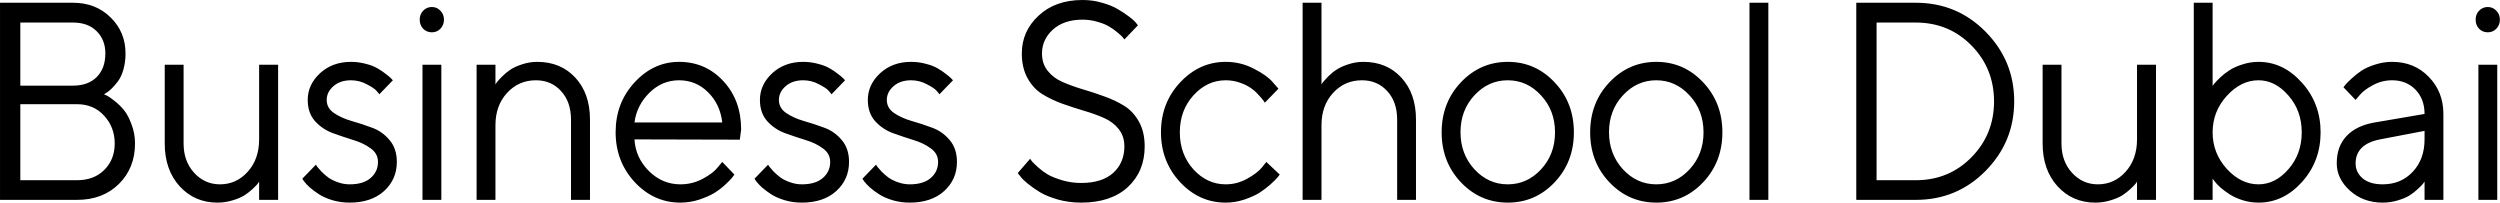 <?xml version="1.0" encoding="UTF-8"?> <svg xmlns="http://www.w3.org/2000/svg" viewBox="0 0 172.00 13.94" data-guides="{&quot;vertical&quot;:[],&quot;horizontal&quot;:[]}"><path fill="#000000" stroke="none" fill-opacity="1" stroke-width="1" stroke-opacity="1" id="tSvg3e4529f5bc" title="Path 2" d="M7.157 6.488C7.218 6.513 7.293 6.548 7.384 6.592C7.475 6.636 7.644 6.756 7.892 6.951C8.14 7.147 8.357 7.361 8.545 7.594C8.732 7.828 8.902 8.152 9.053 8.568C9.21 8.978 9.289 9.413 9.289 9.874C9.289 10.996 8.92 11.923 8.182 12.654C7.444 13.385 6.483 13.751 5.298 13.751C3.532 13.751 1.767 13.751 0.001 13.751C0.001 9.23 0.001 4.71 0.001 0.189C1.673 0.189 3.345 0.189 5.017 0.189C6.069 0.189 6.933 0.526 7.611 1.201C8.294 1.869 8.636 2.695 8.636 3.679C8.636 4.076 8.587 4.445 8.49 4.785C8.394 5.12 8.27 5.388 8.118 5.589C7.967 5.791 7.816 5.965 7.665 6.11C7.52 6.248 7.399 6.343 7.302 6.393C7.254 6.425 7.205 6.456 7.157 6.488ZM1.398 12.399C2.698 12.399 3.998 12.399 5.298 12.399C6.078 12.399 6.704 12.162 7.175 11.689C7.653 11.216 7.892 10.611 7.892 9.874C7.892 9.123 7.65 8.486 7.166 7.963C6.689 7.434 6.066 7.169 5.298 7.169C3.998 7.169 2.698 7.169 1.398 7.169C1.398 8.912 1.398 10.655 1.398 12.399ZM5.017 1.551C3.81 1.551 2.604 1.551 1.398 1.551C1.398 2.998 1.398 4.445 1.398 5.892C2.604 5.892 3.81 5.892 5.017 5.892C5.712 5.892 6.256 5.697 6.649 5.306C7.048 4.908 7.248 4.366 7.248 3.679C7.248 3.049 7.048 2.538 6.649 2.147C6.256 1.75 5.712 1.551 5.017 1.551ZM17.828 13.751C17.828 13.332 17.828 12.912 17.828 12.493C17.804 12.531 17.768 12.585 17.719 12.654C17.671 12.717 17.556 12.834 17.375 13.004C17.199 13.168 17.009 13.316 16.803 13.448C16.598 13.575 16.326 13.688 15.987 13.789C15.655 13.89 15.31 13.94 14.953 13.94C13.913 13.94 13.049 13.565 12.359 12.815C11.676 12.058 11.334 11.078 11.334 9.874C11.334 8.067 11.334 6.261 11.334 4.454C11.767 4.454 12.199 4.454 12.631 4.454C12.631 6.261 12.631 8.067 12.631 9.874C12.631 10.687 12.873 11.358 13.357 11.888C13.841 12.418 14.433 12.682 15.134 12.682C15.89 12.682 16.528 12.392 17.048 11.812C17.568 11.232 17.828 10.492 17.828 9.59C17.828 7.878 17.828 6.166 17.828 4.454C18.264 4.454 18.699 4.454 19.134 4.454C19.134 7.553 19.134 10.652 19.134 13.751C18.699 13.751 18.264 13.751 17.828 13.751ZM27.03 5.523C26.719 5.845 26.407 6.166 26.096 6.488C26.047 6.412 25.975 6.324 25.878 6.223C25.787 6.116 25.573 5.974 25.234 5.798C24.896 5.615 24.533 5.523 24.146 5.523C23.65 5.523 23.248 5.659 22.94 5.93C22.631 6.201 22.477 6.516 22.477 6.875C22.477 7.247 22.643 7.547 22.976 7.774C23.308 8.001 23.71 8.184 24.182 8.322C24.654 8.455 25.125 8.609 25.597 8.786C26.069 8.956 26.471 9.24 26.803 9.637C27.136 10.028 27.302 10.529 27.302 11.141C27.302 11.942 27.009 12.61 26.422 13.146C25.836 13.675 25.047 13.94 24.055 13.94C23.632 13.94 23.233 13.883 22.858 13.77C22.489 13.656 22.184 13.521 21.942 13.363C21.7 13.206 21.488 13.048 21.307 12.89C21.132 12.727 21.002 12.588 20.917 12.474C20.878 12.415 20.838 12.355 20.799 12.295C21.11 11.973 21.422 11.652 21.733 11.33C21.758 11.368 21.791 11.418 21.833 11.481C21.875 11.538 21.969 11.645 22.114 11.803C22.265 11.954 22.426 12.093 22.595 12.219C22.764 12.339 22.982 12.446 23.248 12.541C23.514 12.635 23.783 12.682 24.055 12.682C24.684 12.682 25.165 12.537 25.497 12.247C25.836 11.957 26.005 11.588 26.005 11.141C26.005 10.756 25.836 10.444 25.497 10.205C25.165 9.959 24.763 9.766 24.291 9.628C23.825 9.483 23.357 9.325 22.885 9.155C22.414 8.978 22.008 8.704 21.67 8.332C21.337 7.954 21.171 7.468 21.171 6.875C21.171 6.176 21.452 5.564 22.015 5.041C22.583 4.518 23.293 4.256 24.146 4.256C24.491 4.256 24.826 4.3 25.153 4.388C25.485 4.47 25.757 4.574 25.969 4.7C26.18 4.82 26.368 4.946 26.531 5.079C26.7 5.205 26.821 5.306 26.894 5.381C26.939 5.429 26.985 5.476 27.03 5.523ZM29.067 13.751C29.067 10.652 29.067 7.553 29.067 4.454C29.499 4.454 29.931 4.454 30.364 4.454C30.364 7.553 30.364 10.652 30.364 13.751C29.931 13.751 29.499 13.751 29.067 13.751ZM29.112 1.977C28.955 1.806 28.876 1.598 28.876 1.352C28.876 1.107 28.955 0.902 29.112 0.738C29.275 0.568 29.475 0.482 29.711 0.482C29.947 0.482 30.143 0.568 30.3 0.738C30.463 0.902 30.545 1.107 30.545 1.352C30.545 1.598 30.463 1.806 30.3 1.977C30.143 2.14 29.947 2.223 29.711 2.223C29.475 2.223 29.275 2.14 29.112 1.977ZM34.087 4.454C34.087 4.905 34.087 5.356 34.087 5.807C34.111 5.769 34.148 5.715 34.196 5.646C34.245 5.577 34.36 5.451 34.541 5.268C34.722 5.085 34.913 4.927 35.112 4.795C35.317 4.656 35.587 4.533 35.919 4.426C36.258 4.313 36.606 4.256 36.963 4.256C38.038 4.256 38.912 4.618 39.583 5.343C40.255 6.069 40.591 7.03 40.591 8.228C40.591 10.069 40.591 11.91 40.591 13.751C40.155 13.751 39.72 13.751 39.285 13.751C39.285 11.91 39.285 10.069 39.285 8.228C39.285 7.415 39.057 6.762 38.604 6.27C38.157 5.772 37.579 5.523 36.872 5.523C36.08 5.523 35.418 5.813 34.885 6.393C34.353 6.973 34.087 7.714 34.087 8.616C34.087 10.328 34.087 12.039 34.087 13.751C33.655 13.751 33.223 13.751 32.79 13.751C32.79 10.652 32.79 7.553 32.79 4.454C33.223 4.454 33.655 4.454 34.087 4.454ZM50.899 9.609C48.483 9.602 46.068 9.596 43.652 9.59C43.7 10.428 44.03 11.153 44.641 11.765C45.258 12.377 45.98 12.682 46.808 12.682C47.364 12.682 47.882 12.553 48.359 12.295C48.837 12.036 49.176 11.778 49.375 11.519C49.48 11.393 49.586 11.267 49.692 11.141C49.97 11.431 50.249 11.721 50.527 12.011C50.49 12.061 50.436 12.134 50.363 12.229C50.297 12.317 50.146 12.471 49.91 12.692C49.681 12.906 49.43 13.099 49.158 13.269C48.891 13.433 48.544 13.587 48.114 13.732C47.691 13.871 47.256 13.94 46.808 13.94C45.593 13.94 44.547 13.47 43.67 12.531C42.794 11.585 42.355 10.441 42.355 9.098C42.355 7.755 42.787 6.614 43.652 5.675C44.522 4.729 45.545 4.256 46.717 4.256C47.933 4.256 48.949 4.697 49.765 5.58C50.581 6.456 50.99 7.566 50.99 8.909C50.959 9.142 50.929 9.376 50.899 9.609ZM48.713 6.346C48.163 5.798 47.497 5.523 46.717 5.523C45.937 5.523 45.258 5.81 44.677 6.384C44.097 6.958 43.755 7.638 43.652 8.427C45.666 8.427 47.679 8.427 49.692 8.427C49.596 7.588 49.27 6.894 48.713 6.346ZM58.141 5.523C57.83 5.845 57.519 6.166 57.207 6.488C57.159 6.412 57.087 6.324 56.989 6.223C56.899 6.116 56.684 5.974 56.346 5.798C56.007 5.615 55.644 5.523 55.258 5.523C54.761 5.523 54.359 5.659 54.051 5.93C53.742 6.201 53.589 6.516 53.589 6.875C53.589 7.247 53.755 7.547 54.087 7.774C54.42 8.001 54.822 8.184 55.294 8.322C55.765 8.455 56.237 8.609 56.709 8.786C57.18 8.956 57.582 9.24 57.915 9.637C58.248 10.028 58.414 10.529 58.414 11.141C58.414 11.942 58.121 12.61 57.534 13.146C56.947 13.675 56.158 13.94 55.166 13.94C54.743 13.94 54.344 13.883 53.97 13.77C53.601 13.656 53.295 13.521 53.053 13.363C52.812 13.206 52.6 13.048 52.418 12.89C52.243 12.727 52.113 12.588 52.029 12.474C51.989 12.415 51.95 12.355 51.91 12.295C52.222 11.973 52.533 11.652 52.845 11.33C52.869 11.368 52.902 11.418 52.944 11.481C52.987 11.538 53.081 11.645 53.225 11.803C53.377 11.954 53.537 12.093 53.706 12.219C53.876 12.339 54.094 12.446 54.359 12.541C54.626 12.635 54.895 12.682 55.166 12.682C55.795 12.682 56.276 12.537 56.609 12.247C56.947 11.957 57.116 11.588 57.116 11.141C57.116 10.756 56.947 10.444 56.609 10.205C56.276 9.959 55.874 9.766 55.403 9.628C54.937 9.483 54.468 9.325 53.996 9.155C53.525 8.978 53.12 8.704 52.781 8.332C52.449 7.954 52.283 7.468 52.283 6.875C52.283 6.176 52.563 5.564 53.126 5.041C53.694 4.518 54.405 4.256 55.258 4.256C55.602 4.256 55.937 4.3 56.264 4.388C56.597 4.47 56.869 4.574 57.08 4.7C57.292 4.82 57.479 4.946 57.643 5.079C57.812 5.205 57.933 5.306 58.005 5.381C58.05 5.429 58.096 5.476 58.141 5.523ZM65.566 5.523C65.254 5.845 64.943 6.166 64.631 6.488C64.583 6.412 64.511 6.324 64.414 6.223C64.323 6.116 64.108 5.974 63.77 5.798C63.431 5.615 63.068 5.523 62.681 5.523C62.186 5.523 61.783 5.659 61.475 5.93C61.167 6.201 61.013 6.516 61.013 6.875C61.013 7.247 61.179 7.547 61.511 7.774C61.844 8.001 62.246 8.184 62.718 8.322C63.189 8.455 63.661 8.609 64.132 8.786C64.605 8.956 65.006 9.24 65.339 9.637C65.672 10.028 65.838 10.529 65.838 11.141C65.838 11.942 65.545 12.61 64.958 13.146C64.371 13.675 63.582 13.94 62.591 13.94C62.168 13.94 61.768 13.883 61.394 13.77C61.025 13.656 60.719 13.521 60.477 13.363C60.235 13.206 60.024 13.048 59.842 12.89C59.667 12.727 59.537 12.588 59.453 12.474C59.413 12.415 59.374 12.355 59.335 12.295C59.646 11.973 59.957 11.652 60.269 11.33C60.293 11.368 60.327 11.418 60.369 11.481C60.411 11.538 60.505 11.645 60.65 11.803C60.801 11.954 60.961 12.093 61.13 12.219C61.3 12.339 61.518 12.446 61.783 12.541C62.049 12.635 62.319 12.682 62.591 12.682C63.22 12.682 63.7 12.537 64.033 12.247C64.371 11.957 64.541 11.588 64.541 11.141C64.541 10.756 64.371 10.444 64.033 10.205C63.7 9.959 63.298 9.766 62.826 9.628C62.361 9.483 61.892 9.325 61.421 9.155C60.949 8.978 60.544 8.704 60.205 8.332C59.873 7.954 59.706 7.468 59.706 6.875C59.706 6.176 59.988 5.564 60.55 5.041C61.119 4.518 61.829 4.256 62.681 4.256C63.026 4.256 63.362 4.3 63.688 4.388C64.021 4.47 64.293 4.574 64.504 4.7C64.716 4.82 64.903 4.946 65.067 5.079C65.236 5.205 65.357 5.306 65.43 5.381C65.475 5.429 65.52 5.476 65.566 5.523ZM77.357 10.072C77.357 9.606 77.227 9.208 76.967 8.88C76.708 8.553 76.368 8.297 75.951 8.114C75.54 7.932 75.084 7.768 74.582 7.623C74.08 7.471 73.578 7.308 73.076 7.131C72.575 6.948 72.115 6.727 71.698 6.469C71.287 6.21 70.951 5.845 70.692 5.372C70.431 4.899 70.301 4.335 70.301 3.679C70.301 2.658 70.685 1.791 71.453 1.078C72.221 0.359 73.231 0 74.482 0C74.954 0 75.401 0.063 75.824 0.189C76.254 0.309 76.61 0.454 76.894 0.624C77.179 0.788 77.433 0.955 77.657 1.125C77.88 1.289 78.04 1.431 78.137 1.551C78.189 1.614 78.24 1.677 78.291 1.74C77.98 2.065 77.669 2.39 77.357 2.714C77.333 2.676 77.297 2.629 77.249 2.572C77.2 2.509 77.085 2.402 76.904 2.251C76.722 2.093 76.529 1.955 76.323 1.835C76.124 1.709 75.855 1.598 75.516 1.504C75.184 1.403 74.839 1.352 74.482 1.352C73.629 1.352 72.949 1.579 72.442 2.033C71.94 2.487 71.689 3.036 71.689 3.679C71.689 4.146 71.819 4.543 72.079 4.871C72.339 5.199 72.677 5.454 73.095 5.637C73.512 5.819 73.971 5.987 74.473 6.138C74.975 6.283 75.474 6.447 75.97 6.63C76.472 6.806 76.931 7.024 77.348 7.282C77.765 7.541 78.104 7.906 78.364 8.379C78.624 8.846 78.754 9.41 78.754 10.072C78.754 11.22 78.367 12.153 77.593 12.872C76.819 13.584 75.749 13.94 74.382 13.94C73.826 13.94 73.297 13.871 72.795 13.732C72.293 13.587 71.882 13.42 71.561 13.231C71.241 13.036 70.957 12.837 70.709 12.635C70.461 12.433 70.289 12.263 70.192 12.124C70.135 12.052 70.077 11.979 70.02 11.907C70.304 11.579 70.588 11.251 70.873 10.923C70.896 10.961 70.939 11.021 70.999 11.103C71.066 11.179 71.205 11.314 71.417 11.51C71.628 11.699 71.855 11.866 72.097 12.011C72.344 12.15 72.677 12.282 73.095 12.408C73.512 12.528 73.941 12.588 74.382 12.588C75.338 12.588 76.073 12.358 76.587 11.898C77.1 11.431 77.357 10.822 77.357 10.072ZM81.19 12.531C80.313 11.585 79.874 10.441 79.874 9.098C79.874 7.755 80.313 6.614 81.19 5.675C82.073 4.729 83.119 4.256 84.328 4.256C85.023 4.256 85.67 4.413 86.269 4.729C86.874 5.038 87.306 5.347 87.566 5.655C87.696 5.804 87.826 5.952 87.956 6.1C87.644 6.422 87.333 6.743 87.022 7.065C86.998 7.027 86.962 6.973 86.912 6.904C86.864 6.835 86.756 6.708 86.586 6.526C86.423 6.343 86.244 6.185 86.051 6.053C85.858 5.914 85.606 5.791 85.298 5.684C84.99 5.577 84.666 5.523 84.328 5.523C83.476 5.523 82.735 5.87 82.106 6.564C81.483 7.251 81.172 8.099 81.172 9.107C81.172 10.11 81.483 10.958 82.106 11.652C82.735 12.339 83.476 12.682 84.328 12.682C84.848 12.682 85.341 12.553 85.806 12.295C86.272 12.036 86.61 11.778 86.822 11.519C86.922 11.393 87.022 11.267 87.122 11.141C87.43 11.431 87.739 11.721 88.047 12.011C88.01 12.061 87.953 12.134 87.874 12.229C87.802 12.317 87.644 12.471 87.402 12.692C87.161 12.906 86.907 13.099 86.64 13.269C86.375 13.433 86.03 13.587 85.606 13.732C85.189 13.871 84.763 13.94 84.328 13.94C83.113 13.94 82.067 13.47 81.19 12.531ZM90.918 0.189C90.918 2.062 90.918 3.934 90.918 5.807C90.942 5.769 90.978 5.715 91.027 5.646C91.081 5.577 91.196 5.451 91.371 5.268C91.553 5.085 91.746 4.927 91.952 4.795C92.157 4.656 92.427 4.533 92.759 4.426C93.091 4.313 93.439 4.256 93.802 4.256C94.879 4.256 95.749 4.618 96.414 5.343C97.085 6.069 97.42 7.03 97.42 8.228C97.42 10.069 97.42 11.91 97.42 13.751C96.988 13.751 96.556 13.751 96.124 13.751C96.124 11.91 96.124 10.069 96.124 8.228C96.124 7.415 95.897 6.762 95.443 6.27C94.99 5.772 94.409 5.523 93.702 5.523C92.91 5.523 92.248 5.813 91.716 6.393C91.184 6.973 90.918 7.714 90.918 8.616C90.918 10.328 90.918 12.039 90.918 13.751C90.485 13.751 90.053 13.751 89.62 13.751C89.62 9.23 89.62 4.71 89.62 0.189C90.053 0.189 90.485 0.189 90.918 0.189ZM106.024 11.652C106.665 10.958 106.985 10.11 106.985 9.107C106.985 8.099 106.665 7.251 106.024 6.564C105.389 5.87 104.624 5.523 103.73 5.523C102.841 5.523 102.076 5.87 101.434 6.564C100.799 7.251 100.483 8.095 100.483 9.098C100.483 10.094 100.799 10.942 101.434 11.642C102.076 12.336 102.841 12.682 103.73 12.682C104.624 12.682 105.389 12.339 106.024 11.652ZM100.509 12.541C99.627 11.607 99.185 10.463 99.185 9.107C99.185 7.746 99.627 6.598 100.509 5.665C101.398 4.726 102.475 4.256 103.738 4.256C105.002 4.256 106.075 4.726 106.958 5.665C107.841 6.598 108.283 7.746 108.283 9.107C108.283 10.463 107.841 11.607 106.958 12.541C106.075 13.474 105.002 13.94 103.738 13.94C102.475 13.94 101.398 13.474 100.509 12.541ZM116.241 11.652C116.883 10.958 117.203 10.11 117.203 9.107C117.203 8.099 116.883 7.251 116.241 6.564C115.606 5.87 114.841 5.523 113.947 5.523C113.058 5.523 112.293 5.87 111.652 6.564C111.017 7.251 110.7 8.095 110.7 9.098C110.7 10.094 111.017 10.942 111.652 11.642C112.293 12.336 113.058 12.682 113.947 12.682C114.841 12.682 115.606 12.339 116.241 11.652ZM110.727 12.541C109.844 11.607 109.403 10.463 109.403 9.107C109.403 7.746 109.844 6.598 110.727 5.665C111.616 4.726 112.692 4.256 113.956 4.256C115.219 4.256 116.293 4.726 117.176 5.665C118.059 6.598 118.5 7.746 118.5 9.107C118.5 10.463 118.059 11.607 117.176 12.541C116.293 13.474 115.219 13.94 113.956 13.94C112.692 13.94 111.616 13.474 110.727 12.541ZM121.662 0.189C121.662 4.71 121.662 9.23 121.662 13.751C121.229 13.751 120.796 13.751 120.364 13.751C120.364 9.23 120.364 4.71 120.364 0.189C120.796 0.189 121.229 0.189 121.662 0.189ZM127.712 0.189C129.075 0.189 130.439 0.189 131.802 0.189C133.695 0.189 135.297 0.854 136.609 2.185C137.922 3.515 138.577 5.11 138.577 6.97C138.577 8.83 137.922 10.425 136.609 11.756C135.297 13.086 133.695 13.751 131.802 13.751C130.439 13.751 129.075 13.751 127.712 13.751C127.712 9.23 127.712 4.71 127.712 0.189ZM131.802 1.551C130.904 1.551 130.006 1.551 129.108 1.551C129.108 5.167 129.108 8.783 129.108 12.399C130.006 12.399 130.904 12.399 131.802 12.399C133.326 12.399 134.605 11.872 135.639 10.819C136.673 9.766 137.19 8.486 137.19 6.98C137.19 5.466 136.673 4.183 135.639 3.131C134.605 2.078 133.326 1.551 131.802 1.551ZM147.027 13.751C147.027 13.332 147.027 12.912 147.027 12.493C147.002 12.531 146.966 12.585 146.918 12.654C146.869 12.717 146.754 12.834 146.573 13.004C146.397 13.168 146.207 13.316 146.001 13.448C145.796 13.575 145.524 13.688 145.185 13.789C144.853 13.89 144.508 13.94 144.151 13.94C143.112 13.94 142.246 13.565 141.557 12.815C140.874 12.058 140.533 11.078 140.533 9.874C140.533 8.067 140.533 6.261 140.533 4.454C140.965 4.454 141.397 4.454 141.829 4.454C141.829 6.261 141.829 8.067 141.829 9.874C141.829 10.687 142.071 11.358 142.555 11.888C143.039 12.418 143.631 12.682 144.333 12.682C145.089 12.682 145.726 12.392 146.247 11.812C146.766 11.232 147.027 10.492 147.027 9.59C147.027 7.878 147.027 6.166 147.027 4.454C147.462 4.454 147.897 4.454 148.333 4.454C148.333 7.553 148.333 10.652 148.333 13.751C147.897 13.751 147.462 13.751 147.027 13.751ZM153.199 6.601C152.552 7.314 152.228 8.149 152.228 9.107C152.228 10.06 152.552 10.895 153.199 11.614C153.852 12.326 154.581 12.682 155.384 12.682C156.153 12.682 156.839 12.336 157.444 11.642C158.054 10.942 158.359 10.097 158.359 9.107C158.359 8.111 158.054 7.266 157.444 6.573C156.839 5.873 156.153 5.523 155.384 5.523C154.581 5.523 153.852 5.883 153.199 6.601ZM152.228 0.189C152.228 2.096 152.228 4.004 152.228 5.911C152.253 5.873 152.295 5.816 152.355 5.741C152.422 5.659 152.552 5.523 152.746 5.334C152.945 5.145 153.16 4.978 153.389 4.833C153.619 4.681 153.912 4.549 154.269 4.436C154.632 4.316 155.003 4.256 155.384 4.256C156.522 4.256 157.516 4.732 158.369 5.684C159.227 6.636 159.657 7.777 159.657 9.107C159.657 10.432 159.23 11.57 158.377 12.522C157.525 13.467 156.527 13.94 155.384 13.94C155.003 13.94 154.635 13.883 154.278 13.77C153.928 13.656 153.631 13.521 153.389 13.363C153.148 13.206 152.936 13.048 152.754 12.89C152.579 12.727 152.449 12.588 152.365 12.474C152.319 12.415 152.274 12.355 152.228 12.295C152.228 12.78 152.228 13.266 152.228 13.751C151.796 13.751 151.364 13.751 150.932 13.751C150.932 9.23 150.932 4.71 150.932 0.189C151.364 0.189 151.796 0.189 152.228 0.189ZM163.371 8.427C164.517 8.231 165.663 8.036 166.809 7.84C166.809 7.153 166.6 6.595 166.183 6.166C165.765 5.738 165.231 5.523 164.578 5.523C164.106 5.523 163.661 5.637 163.244 5.864C162.833 6.084 162.533 6.311 162.346 6.545C162.253 6.655 162.159 6.765 162.065 6.875C161.787 6.585 161.509 6.295 161.23 6.005C161.267 5.955 161.316 5.892 161.376 5.816C161.442 5.734 161.581 5.596 161.793 5.4C162.01 5.199 162.238 5.019 162.474 4.861C162.709 4.704 163.018 4.565 163.399 4.445C163.785 4.319 164.179 4.256 164.578 4.256C165.594 4.256 166.433 4.599 167.099 5.287C167.77 5.974 168.105 6.825 168.105 7.84C168.105 9.81 168.105 11.781 168.105 13.751C167.673 13.751 167.241 13.751 166.809 13.751C166.809 13.332 166.809 12.912 166.809 12.493C166.784 12.531 166.745 12.585 166.691 12.654C166.642 12.717 166.527 12.834 166.346 13.004C166.171 13.168 165.98 13.316 165.775 13.448C165.569 13.575 165.297 13.688 164.958 13.789C164.626 13.89 164.281 13.94 163.924 13.94C163.036 13.94 162.286 13.666 161.675 13.117C161.07 12.569 160.768 11.942 160.768 11.235C160.768 10.46 160.992 9.836 161.44 9.363C161.887 8.884 162.531 8.572 163.371 8.427ZM163.924 12.682C164.764 12.682 165.454 12.396 165.993 11.822C166.536 11.248 166.809 10.504 166.809 9.59C166.809 9.394 166.809 9.199 166.809 9.004C165.787 9.199 164.765 9.394 163.743 9.59C162.63 9.81 162.071 10.359 162.065 11.235C162.065 11.652 162.228 11.998 162.555 12.276C162.888 12.547 163.344 12.682 163.924 12.682ZM170.514 13.751C170.514 10.652 170.514 7.553 170.514 4.454C170.946 4.454 171.379 4.454 171.811 4.454C171.811 7.553 171.811 10.652 171.811 13.751C171.379 13.751 170.946 13.751 170.514 13.751ZM170.559 1.977C170.402 1.806 170.323 1.598 170.323 1.352C170.323 1.107 170.402 0.902 170.559 0.738C170.723 0.568 170.922 0.482 171.158 0.482C171.394 0.482 171.59 0.568 171.748 0.738C171.911 0.902 171.992 1.107 171.992 1.352C171.992 1.598 171.911 1.806 171.748 1.977C171.59 2.14 171.394 2.223 171.158 2.223C170.922 2.223 170.723 2.14 170.559 1.977Z"></path><defs></defs></svg> 